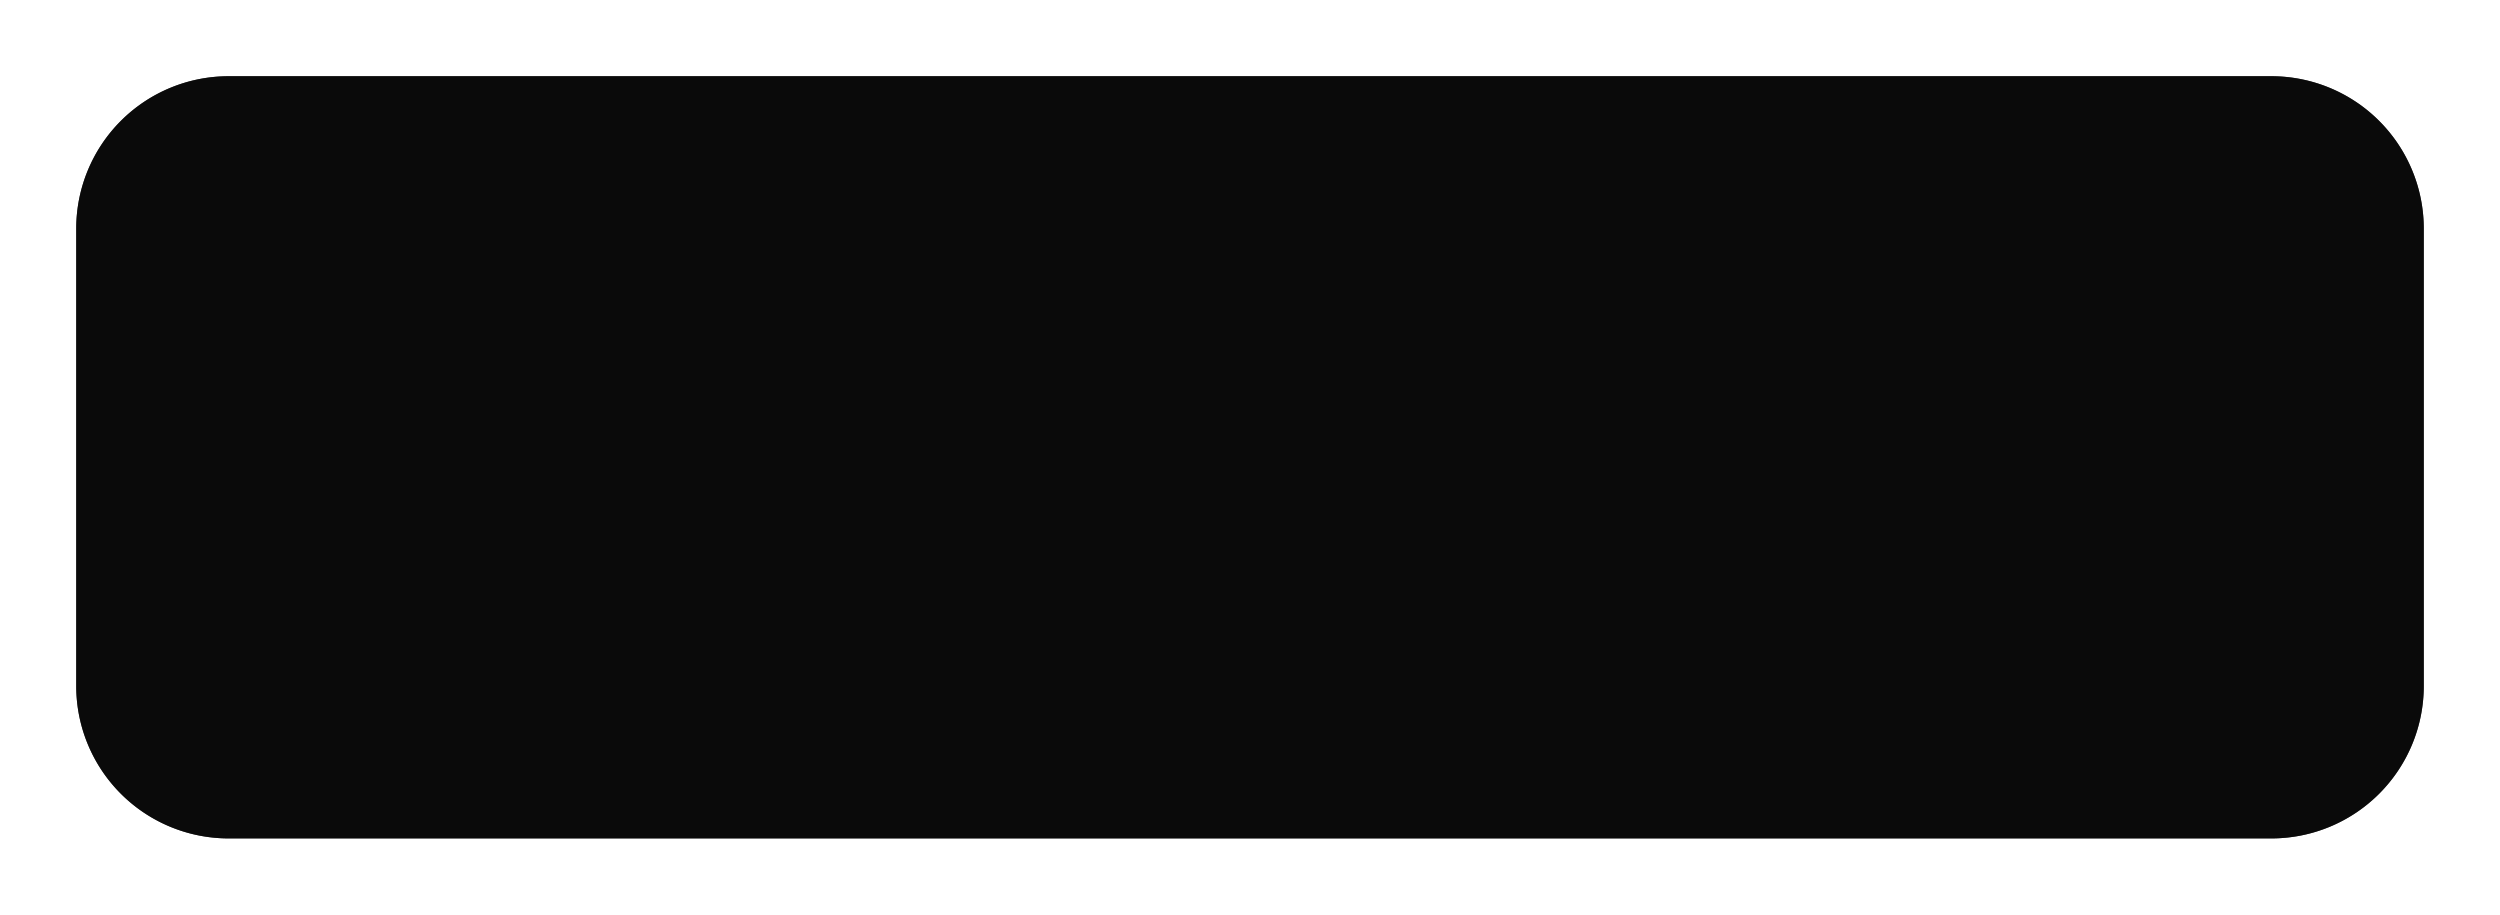 ﻿<?xml version="1.0" encoding="utf-8"?>
<svg version="1.1" xmlns:xlink="http://www.w3.org/1999/xlink" width="164px" height="60px" xmlns="http://www.w3.org/2000/svg">
  <defs>
    <filter x="109px" y="265px" width="164px" height="60px" filterUnits="userSpaceOnUse" id="filter1030">
      <feOffset dx="0" dy="0" in="SourceAlpha" result="shadowOffsetInner" />
      <feGaussianBlur stdDeviation="2.5" in="shadowOffsetInner" result="shadowGaussian" />
      <feComposite in2="shadowGaussian" operator="atop" in="SourceAlpha" result="shadowComposite" />
      <feColorMatrix type="matrix" values="0 0 0 0 0  0 0 0 0 0  0 0 0 0 0  0 0 0 0.349 0  " in="shadowComposite" />
    </filter>
    <g id="widget1031">
      <path d="M 114 280  A 10 10 0 0 1 124 270 L 258 270  A 10 10 0 0 1 268 280 L 268 310  A 10 10 0 0 1 258 320 L 124 320  A 10 10 0 0 1 114 310 L 114 280  Z " fill-rule="nonzero" fill="#000000" stroke="none" fill-opacity="0.8" />
    </g>
  </defs>
  <g transform="matrix(1 0 0 1 -109 -265 )">
    <use xlink:href="#widget1031" filter="url(#filter1030)" />
    <use xlink:href="#widget1031" />
  </g>
</svg>